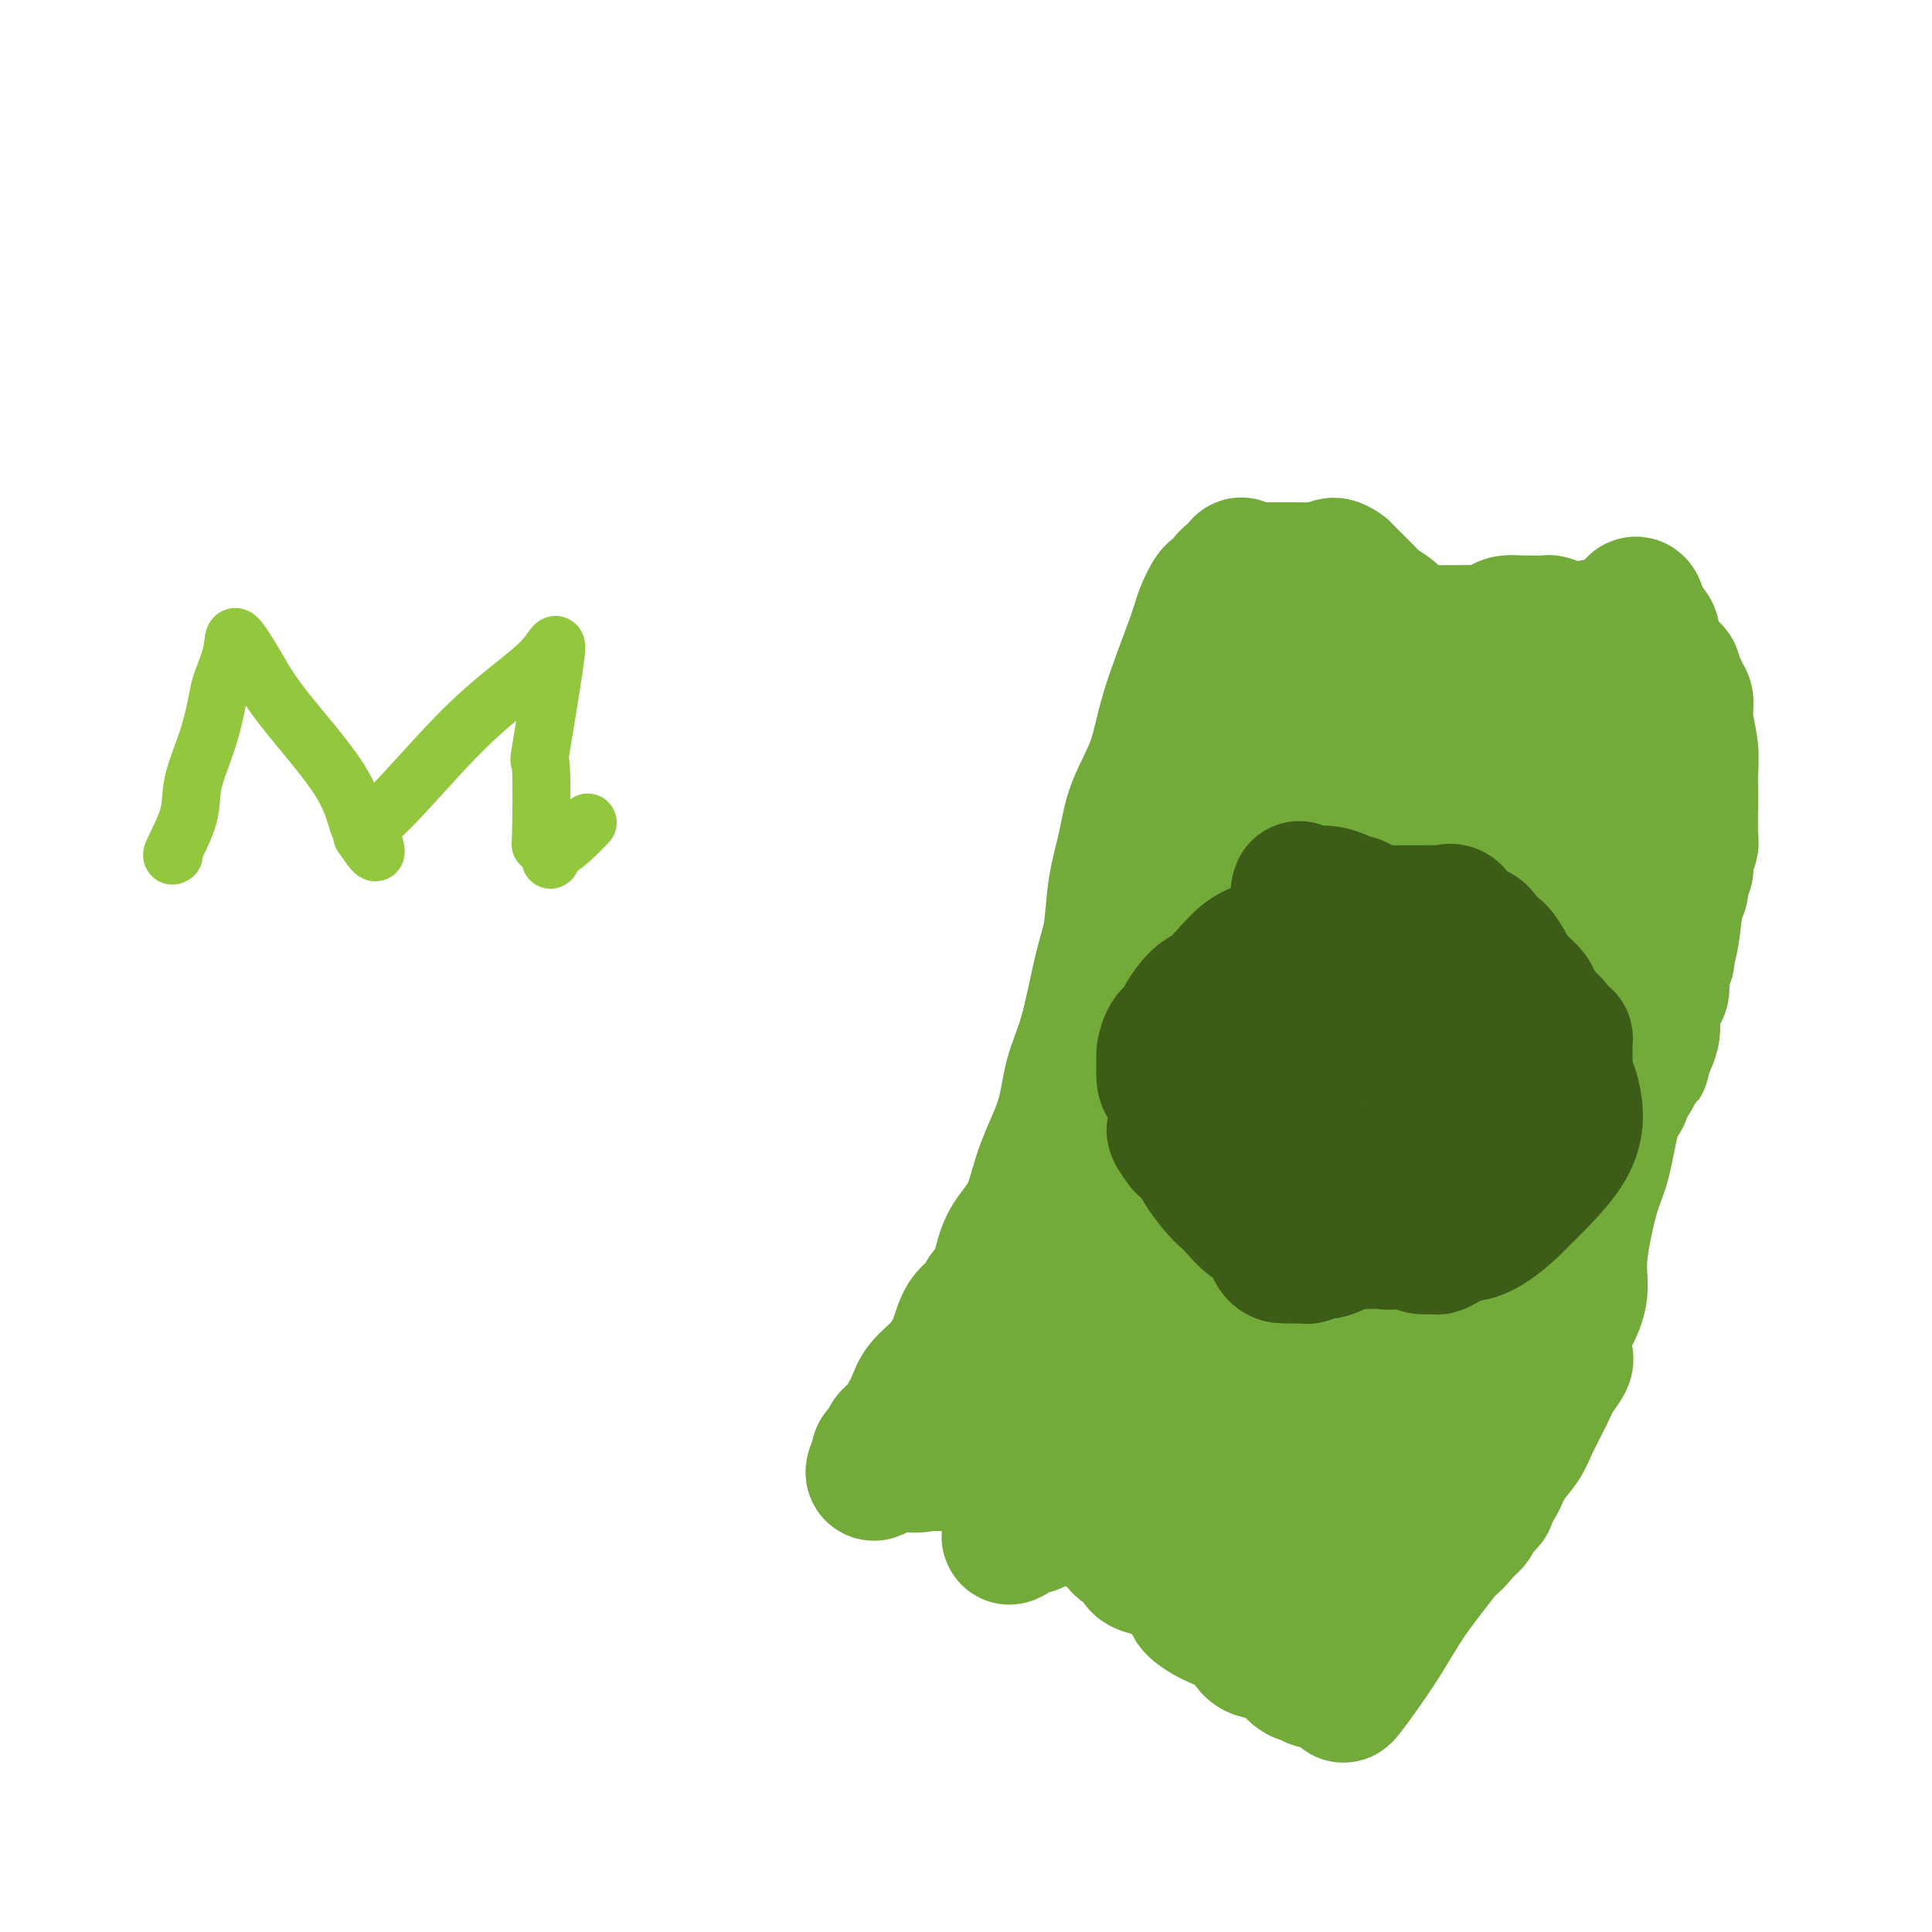 <svg viewBox='0 0 400 400' version='1.1' xmlns='http://www.w3.org/2000/svg' xmlns:xlink='http://www.w3.org/1999/xlink'><g fill='none' stroke='#73AB3A' stroke-width='28' stroke-linecap='round' stroke-linejoin='round'><path d='M257,117c0.059,0.316 0.118,0.632 0,1c-0.118,0.368 -0.412,0.789 -1,1c-0.588,0.211 -1.471,0.212 -2,1c-0.529,0.788 -0.705,2.362 -1,3c-0.295,0.638 -0.709,0.340 -1,0c-0.291,-0.340 -0.460,-0.724 -1,0c-0.540,0.724 -1.451,2.554 -2,4c-0.549,1.446 -0.738,2.508 -2,6c-1.262,3.492 -3.599,9.413 -5,14c-1.401,4.587 -1.866,7.839 -3,11c-1.134,3.161 -2.936,6.232 -4,9c-1.064,2.768 -1.390,5.235 -2,8c-0.610,2.765 -1.505,5.828 -2,9c-0.495,3.172 -0.592,6.452 -1,9c-0.408,2.548 -1.128,4.365 -2,8c-0.872,3.635 -1.898,9.087 -3,13c-1.102,3.913 -2.280,6.288 -3,9c-0.720,2.712 -0.980,5.760 -2,9c-1.020,3.240 -2.799,6.673 -4,10c-1.201,3.327 -1.823,6.550 -3,9c-1.177,2.450 -2.908,4.129 -4,6c-1.092,1.871 -1.546,3.936 -2,6'/><path d='M207,263c-2.672,5.839 -2.853,4.935 -3,5c-0.147,0.065 -0.260,1.098 -1,2c-0.740,0.902 -2.109,1.674 -3,3c-0.891,1.326 -1.306,3.206 -2,5c-0.694,1.794 -1.667,3.501 -3,5c-1.333,1.499 -3.025,2.792 -4,4c-0.975,1.208 -1.232,2.333 -2,4c-0.768,1.667 -2.048,3.875 -3,5c-0.952,1.125 -1.575,1.168 -2,2c-0.425,0.832 -0.653,2.455 -1,3c-0.347,0.545 -0.813,0.013 -1,0c-0.187,-0.013 -0.093,0.494 0,1'/><path d='M182,302c-3.313,5.973 0.904,1.404 3,0c2.096,-1.404 2.069,0.356 3,1c0.931,0.644 2.818,0.173 4,0c1.182,-0.173 1.657,-0.046 2,0c0.343,0.046 0.553,0.011 1,0c0.447,-0.011 1.131,0.001 2,0c0.869,-0.001 1.922,-0.016 3,0c1.078,0.016 2.181,0.063 3,0c0.819,-0.063 1.355,-0.237 2,0c0.645,0.237 1.398,0.885 2,1c0.602,0.115 1.051,-0.304 2,0c0.949,0.304 2.396,1.332 3,2c0.604,0.668 0.364,0.975 1,1c0.636,0.025 2.147,-0.231 3,0c0.853,0.231 1.048,0.949 2,2c0.952,1.051 2.662,2.435 4,3c1.338,0.565 2.303,0.311 3,1c0.697,0.689 1.126,2.321 2,3c0.874,0.679 2.191,0.406 3,1c0.809,0.594 1.108,2.056 2,3c0.892,0.944 2.377,1.369 3,2c0.623,0.631 0.383,1.468 1,2c0.617,0.532 2.089,0.759 3,1c0.911,0.241 1.260,0.498 2,1c0.740,0.502 1.870,1.251 3,2'/><path d='M244,328c4.939,4.060 3.287,3.711 3,4c-0.287,0.289 0.792,1.216 2,2c1.208,0.784 2.546,1.425 4,2c1.454,0.575 3.025,1.083 4,2c0.975,0.917 1.353,2.242 2,3c0.647,0.758 1.563,0.950 2,1c0.437,0.050 0.393,-0.040 1,0c0.607,0.040 1.863,0.211 3,1c1.137,0.789 2.154,2.196 3,3c0.846,0.804 1.522,1.004 2,1c0.478,-0.004 0.756,-0.212 1,0c0.244,0.212 0.452,0.843 1,1c0.548,0.157 1.437,-0.160 2,0c0.563,0.160 0.800,0.798 1,1c0.200,0.202 0.365,-0.031 1,0c0.635,0.031 1.742,0.327 2,1c0.258,0.673 -0.331,1.722 1,0c1.331,-1.722 4.584,-6.214 7,-10c2.416,-3.786 3.997,-6.865 7,-11c3.003,-4.135 7.430,-9.324 11,-15c3.570,-5.676 6.285,-11.838 9,-18'/><path d='M313,296c6.444,-10.240 5.054,-8.838 5,-9c-0.054,-0.162 1.229,-1.886 2,-3c0.771,-1.114 1.031,-1.619 1,-2c-0.031,-0.381 -0.355,-0.638 0,-1c0.355,-0.362 1.387,-0.828 2,-2c0.613,-1.172 0.808,-3.051 1,-4c0.192,-0.949 0.383,-0.967 1,-2c0.617,-1.033 1.660,-3.082 2,-5c0.340,-1.918 -0.022,-3.704 0,-6c0.022,-2.296 0.429,-5.103 1,-8c0.571,-2.897 1.305,-5.883 2,-8c0.695,-2.117 1.352,-3.364 2,-6c0.648,-2.636 1.286,-6.660 2,-9c0.714,-2.340 1.502,-2.995 2,-4c0.498,-1.005 0.706,-2.360 1,-3c0.294,-0.640 0.675,-0.566 1,-1c0.325,-0.434 0.594,-1.378 1,-2c0.406,-0.622 0.949,-0.924 1,-1c0.051,-0.076 -0.389,0.073 0,-1c0.389,-1.073 1.607,-3.370 2,-5c0.393,-1.630 -0.038,-2.594 0,-4c0.038,-1.406 0.546,-3.253 1,-4c0.454,-0.747 0.853,-0.393 1,-1c0.147,-0.607 0.042,-2.173 0,-3c-0.042,-0.827 -0.021,-0.913 0,-1'/><path d='M344,201c2.343,-7.501 1.201,-3.753 1,-3c-0.201,0.753 0.539,-1.489 1,-4c0.461,-2.511 0.644,-5.290 1,-7c0.356,-1.710 0.884,-2.350 1,-3c0.116,-0.650 -0.179,-1.311 0,-2c0.179,-0.689 0.833,-1.405 1,-2c0.167,-0.595 -0.151,-1.069 0,-2c0.151,-0.931 0.772,-2.320 1,-3c0.228,-0.680 0.062,-0.651 0,-2c-0.062,-1.349 -0.021,-4.075 0,-6c0.021,-1.925 0.021,-3.048 0,-4c-0.021,-0.952 -0.062,-1.732 0,-3c0.062,-1.268 0.228,-3.022 0,-5c-0.228,-1.978 -0.848,-4.179 -1,-6c-0.152,-1.821 0.166,-3.261 0,-4c-0.166,-0.739 -0.814,-0.776 -1,-1c-0.186,-0.224 0.090,-0.635 0,-1c-0.090,-0.365 -0.545,-0.682 -1,-1'/><path d='M347,142c-0.670,-5.325 -0.847,-2.138 -1,-1c-0.153,1.138 -0.284,0.225 -2,-1c-1.716,-1.225 -5.017,-2.763 -7,-4c-1.983,-1.237 -2.648,-2.174 -4,-3c-1.352,-0.826 -3.392,-1.542 -5,-2c-1.608,-0.458 -2.786,-0.658 -4,-1c-1.214,-0.342 -2.465,-0.824 -3,-1c-0.535,-0.176 -0.354,-0.044 -1,0c-0.646,0.044 -2.117,0.002 -3,0c-0.883,-0.002 -1.176,0.038 -2,0c-0.824,-0.038 -2.179,-0.154 -3,0c-0.821,0.154 -1.109,0.577 -2,1c-0.891,0.423 -2.387,0.845 -3,1c-0.613,0.155 -0.344,0.041 -1,0c-0.656,-0.041 -2.238,-0.011 -3,0c-0.762,0.011 -0.705,0.003 -1,0c-0.295,-0.003 -0.944,-0.001 -2,0c-1.056,0.001 -2.521,0.000 -3,0c-0.479,-0.000 0.027,0.000 0,0c-0.027,-0.000 -0.587,-0.001 -1,0c-0.413,0.001 -0.680,0.005 -1,0c-0.320,-0.005 -0.695,-0.018 -1,0c-0.305,0.018 -0.542,0.067 -1,0c-0.458,-0.067 -1.138,-0.249 -2,-1c-0.862,-0.751 -1.904,-2.071 -3,-3c-1.096,-0.929 -2.244,-1.467 -3,-2c-0.756,-0.533 -1.120,-1.060 -2,-2c-0.880,-0.940 -2.275,-2.291 -3,-3c-0.725,-0.709 -0.778,-0.774 -1,-1c-0.222,-0.226 -0.611,-0.613 -1,-1'/><path d='M278,118c-2.514,-1.856 -2.299,-0.497 -3,0c-0.701,0.497 -2.320,0.133 -3,0c-0.680,-0.133 -0.423,-0.036 -1,0c-0.577,0.036 -1.987,0.010 -3,0c-1.013,-0.010 -1.629,-0.003 -2,0c-0.371,0.003 -0.499,0.001 -1,0c-0.501,-0.001 -1.376,-0.000 -2,0c-0.624,0.000 -0.998,0.000 -1,0c-0.002,-0.000 0.367,-0.000 0,0c-0.367,0.000 -1.471,0.000 -2,0c-0.529,-0.000 -0.482,-0.000 -1,0c-0.518,0.000 -1.601,0.000 -2,0c-0.399,-0.000 -0.114,-0.000 0,0c0.114,0.000 0.057,0.000 0,0'/><path d='M257,118c-3.475,0.774 -1.663,2.711 -1,5c0.663,2.289 0.178,4.932 0,8c-0.178,3.068 -0.048,6.562 0,9c0.048,2.438 0.014,3.819 0,5c-0.014,1.181 -0.007,2.160 0,3c0.007,0.840 0.013,1.541 0,2c-0.013,0.459 -0.046,0.677 0,1c0.046,0.323 0.172,0.751 0,1c-0.172,0.249 -0.641,0.319 -1,1c-0.359,0.681 -0.606,1.972 -1,3c-0.394,1.028 -0.934,1.794 -1,3c-0.066,1.206 0.342,2.852 0,4c-0.342,1.148 -1.435,1.797 -2,3c-0.565,1.203 -0.604,2.961 -1,4c-0.396,1.039 -1.150,1.360 -2,2c-0.850,0.640 -1.797,1.599 -2,3c-0.203,1.401 0.336,3.243 0,4c-0.336,0.757 -1.548,0.428 -2,1c-0.452,0.572 -0.144,2.045 0,3c0.144,0.955 0.125,1.390 0,2c-0.125,0.610 -0.357,1.394 -1,2c-0.643,0.606 -1.696,1.035 -2,2c-0.304,0.965 0.143,2.465 0,3c-0.143,0.535 -0.874,0.106 -1,1c-0.126,0.894 0.353,3.110 0,4c-0.353,0.890 -1.538,0.455 -2,1c-0.462,0.545 -0.201,2.070 0,3c0.201,0.930 0.343,1.266 0,2c-0.343,0.734 -1.172,1.867 -2,3'/><path d='M236,206c-3.322,8.882 -1.626,3.585 -1,2c0.626,-1.585 0.183,0.540 0,2c-0.183,1.460 -0.104,2.255 0,3c0.104,0.745 0.234,1.441 0,2c-0.234,0.559 -0.832,0.983 -1,2c-0.168,1.017 0.094,2.627 0,4c-0.094,1.373 -0.546,2.508 -1,3c-0.454,0.492 -0.911,0.342 -1,1c-0.089,0.658 0.191,2.123 0,3c-0.191,0.877 -0.852,1.164 -1,2c-0.148,0.836 0.218,2.219 0,3c-0.218,0.781 -1.018,0.958 -2,2c-0.982,1.042 -2.146,2.948 -3,4c-0.854,1.052 -1.399,1.252 -2,2c-0.601,0.748 -1.258,2.046 -2,3c-0.742,0.954 -1.569,1.563 -2,2c-0.431,0.437 -0.465,0.701 -1,1c-0.535,0.299 -1.571,0.633 -2,1c-0.429,0.367 -0.250,0.766 0,1c0.250,0.234 0.572,0.301 0,1c-0.572,0.699 -2.038,2.028 -3,3c-0.962,0.972 -1.420,1.587 -2,3c-0.580,1.413 -1.283,3.623 -2,5c-0.717,1.377 -1.450,1.921 -2,3c-0.550,1.079 -0.918,2.693 -1,4c-0.082,1.307 0.122,2.307 0,3c-0.122,0.693 -0.571,1.078 -1,2c-0.429,0.922 -0.837,2.381 -1,3c-0.163,0.619 -0.082,0.397 0,1c0.082,0.603 0.166,2.029 0,3c-0.166,0.971 -0.583,1.485 -1,2'/><path d='M204,282c-1.238,4.306 -0.334,2.071 0,2c0.334,-0.071 0.096,2.022 0,3c-0.096,0.978 -0.051,0.841 0,1c0.051,0.159 0.107,0.615 0,1c-0.107,0.385 -0.378,0.699 0,1c0.378,0.301 1.404,0.588 2,1c0.596,0.412 0.760,0.947 1,1c0.240,0.053 0.555,-0.378 1,0c0.445,0.378 1.020,1.564 2,2c0.980,0.436 2.363,0.122 3,0c0.637,-0.122 0.526,-0.053 1,0c0.474,0.053 1.534,0.091 2,0c0.466,-0.091 0.340,-0.312 1,0c0.660,0.312 2.106,1.157 3,2c0.894,0.843 1.237,1.683 2,2c0.763,0.317 1.948,0.110 3,1c1.052,0.890 1.973,2.878 3,4c1.027,1.122 2.161,1.379 3,2c0.839,0.621 1.383,1.606 2,2c0.617,0.394 1.309,0.197 2,0'/><path d='M235,307c4.990,3.035 1.965,2.122 1,2c-0.965,-0.122 0.131,0.548 1,1c0.869,0.452 1.512,0.687 2,1c0.488,0.313 0.820,0.705 1,1c0.180,0.295 0.209,0.492 1,1c0.791,0.508 2.343,1.326 3,2c0.657,0.674 0.418,1.204 1,2c0.582,0.796 1.985,1.860 3,3c1.015,1.140 1.641,2.357 2,3c0.359,0.643 0.449,0.711 1,1c0.551,0.289 1.562,0.798 2,1c0.438,0.202 0.302,0.096 1,0c0.698,-0.096 2.228,-0.183 3,0c0.772,0.183 0.785,0.638 1,1c0.215,0.362 0.631,0.633 1,1c0.369,0.367 0.690,0.830 1,1c0.310,0.170 0.608,0.045 1,0c0.392,-0.045 0.879,-0.012 1,0c0.121,0.012 -0.122,0.003 0,0c0.122,-0.003 0.610,-0.001 1,0c0.390,0.001 0.683,0.000 1,0c0.317,-0.000 0.659,-0.000 1,0'/><path d='M265,328c2.499,0.771 1.248,0.197 1,0c-0.248,-0.197 0.508,-0.018 1,0c0.492,0.018 0.719,-0.124 1,0c0.281,0.124 0.617,0.513 1,0c0.383,-0.513 0.813,-1.930 1,-2c0.187,-0.070 0.131,1.206 1,-1c0.869,-2.206 2.663,-7.894 4,-11c1.337,-3.106 2.217,-3.629 3,-5c0.783,-1.371 1.467,-3.589 2,-5c0.533,-1.411 0.913,-2.016 1,-3c0.087,-0.984 -0.121,-2.348 0,-3c0.121,-0.652 0.570,-0.591 1,-1c0.430,-0.409 0.841,-1.287 1,-2c0.159,-0.713 0.066,-1.260 1,-3c0.934,-1.740 2.894,-4.672 4,-7c1.106,-2.328 1.356,-4.053 2,-6c0.644,-1.947 1.681,-4.115 3,-7c1.319,-2.885 2.918,-6.487 5,-10c2.082,-3.513 4.646,-6.939 7,-10c2.354,-3.061 4.497,-5.759 6,-8c1.503,-2.241 2.365,-4.027 3,-5c0.635,-0.973 1.044,-1.135 2,-2c0.956,-0.865 2.458,-2.434 3,-3c0.542,-0.566 0.123,-0.130 1,-1c0.877,-0.870 3.049,-3.048 4,-4c0.951,-0.952 0.679,-0.679 1,-1c0.321,-0.321 1.235,-1.234 2,-2c0.765,-0.766 1.383,-1.383 2,-2'/><path d='M329,224c5.441,-6.486 3.544,-3.701 3,-3c-0.544,0.701 0.265,-0.684 1,-2c0.735,-1.316 1.396,-2.565 2,-3c0.604,-0.435 1.150,-0.056 2,-1c0.850,-0.944 2.002,-3.213 3,-5c0.998,-1.787 1.840,-3.094 2,-4c0.160,-0.906 -0.363,-1.412 0,-2c0.363,-0.588 1.613,-1.259 2,-2c0.387,-0.741 -0.089,-1.551 0,-2c0.089,-0.449 0.742,-0.538 1,-1c0.258,-0.462 0.122,-1.297 0,-2c-0.122,-0.703 -0.229,-1.275 0,-2c0.229,-0.725 0.793,-1.604 1,-2c0.207,-0.396 0.055,-0.310 0,-1c-0.055,-0.690 -0.014,-2.155 0,-3c0.014,-0.845 0.002,-1.069 0,-2c-0.002,-0.931 0.007,-2.570 0,-4c-0.007,-1.430 -0.030,-2.651 0,-4c0.030,-1.349 0.113,-2.826 0,-5c-0.113,-2.174 -0.422,-5.044 -1,-8c-0.578,-2.956 -1.426,-5.997 -2,-9c-0.574,-3.003 -0.875,-5.968 -1,-10c-0.125,-4.032 -0.075,-9.132 0,-12c0.075,-2.868 0.174,-3.503 0,-4c-0.174,-0.497 -0.621,-0.856 -1,-1c-0.379,-0.144 -0.689,-0.072 -1,0'/><path d='M340,130c-1.413,-9.595 -1.945,-2.582 -3,0c-1.055,2.582 -2.632,0.733 -4,0c-1.368,-0.733 -2.526,-0.351 -4,0c-1.474,0.351 -3.263,0.673 -4,1c-0.737,0.327 -0.423,0.661 -1,1c-0.577,0.339 -2.046,0.682 -3,1c-0.954,0.318 -1.392,0.610 -2,1c-0.608,0.390 -1.385,0.878 -2,1c-0.615,0.122 -1.067,-0.121 -2,0c-0.933,0.121 -2.347,0.606 -4,1c-1.653,0.394 -3.545,0.698 -5,1c-1.455,0.302 -2.473,0.603 -4,1c-1.527,0.397 -3.565,0.891 -5,1c-1.435,0.109 -2.269,-0.167 -3,0c-0.731,0.167 -1.360,0.778 -2,1c-0.640,0.222 -1.290,0.054 -2,0c-0.710,-0.054 -1.480,0.006 -2,0c-0.520,-0.006 -0.792,-0.080 -1,0c-0.208,0.080 -0.354,0.312 -1,0c-0.646,-0.312 -1.792,-1.169 -3,-2c-1.208,-0.831 -2.478,-1.635 -3,-2c-0.522,-0.365 -0.294,-0.291 0,-1c0.294,-0.709 0.656,-2.203 0,0c-0.656,2.203 -2.328,8.101 -4,14'/><path d='M276,149c-1.252,3.490 -2.381,5.716 -3,7c-0.619,1.284 -0.729,1.628 -1,3c-0.271,1.372 -0.703,3.772 -1,5c-0.297,1.228 -0.460,1.283 -1,2c-0.540,0.717 -1.457,2.096 -2,3c-0.543,0.904 -0.712,1.333 -1,2c-0.288,0.667 -0.696,1.572 -1,3c-0.304,1.428 -0.504,3.378 -1,5c-0.496,1.622 -1.289,2.916 -2,5c-0.711,2.084 -1.339,4.958 -2,7c-0.661,2.042 -1.355,3.254 -2,5c-0.645,1.746 -1.242,4.028 -2,6c-0.758,1.972 -1.677,3.634 -3,6c-1.323,2.366 -3.048,5.437 -4,8c-0.952,2.563 -1.129,4.619 -2,6c-0.871,1.381 -2.435,2.087 -3,4c-0.565,1.913 -0.129,5.032 -1,7c-0.871,1.968 -3.048,2.785 -4,4c-0.952,1.215 -0.681,2.830 -1,4c-0.319,1.170 -1.230,1.896 -2,3c-0.770,1.104 -1.398,2.587 -2,4c-0.602,1.413 -1.178,2.757 -2,4c-0.822,1.243 -1.890,2.386 -3,5c-1.110,2.614 -2.263,6.701 -3,9c-0.737,2.299 -1.058,2.811 -2,4c-0.942,1.189 -2.505,3.053 -3,4c-0.495,0.947 0.077,0.975 0,2c-0.077,1.025 -0.804,3.048 -1,4c-0.196,0.952 0.140,0.833 0,1c-0.140,0.167 -0.754,0.619 -1,1c-0.246,0.381 -0.123,0.690 0,1'/><path d='M220,283c-5.775,12.688 -1.714,3.907 0,1c1.714,-2.907 1.081,0.059 1,1c-0.081,0.941 0.390,-0.144 1,0c0.610,0.144 1.358,1.518 4,3c2.642,1.482 7.178,3.072 10,4c2.822,0.928 3.930,1.192 5,2c1.070,0.808 2.102,2.159 3,3c0.898,0.841 1.663,1.171 3,2c1.337,0.829 3.247,2.156 5,3c1.753,0.844 3.349,1.206 5,2c1.651,0.794 3.356,2.018 5,3c1.644,0.982 3.228,1.720 7,3c3.772,1.280 9.732,3.103 13,4c3.268,0.897 3.846,0.867 5,1c1.154,0.133 2.886,0.428 4,1c1.114,0.572 1.609,1.420 2,2c0.391,0.580 0.677,0.890 1,1c0.323,0.110 0.684,0.018 1,0c0.316,-0.018 0.588,0.038 1,0c0.412,-0.038 0.965,-0.170 1,0c0.035,0.170 -0.448,0.642 0,1c0.448,0.358 1.826,0.601 3,0c1.174,-0.601 2.143,-2.045 3,-3c0.857,-0.955 1.603,-1.422 2,-2c0.397,-0.578 0.447,-1.268 1,-2c0.553,-0.732 1.610,-1.505 2,-2c0.390,-0.495 0.111,-0.713 0,-1c-0.111,-0.287 -0.056,-0.644 0,-1'/><path d='M308,309c1.424,-1.918 0.985,-1.214 1,-1c0.015,0.214 0.483,-0.063 1,-1c0.517,-0.937 1.083,-2.533 2,-4c0.917,-1.467 2.187,-2.806 3,-4c0.813,-1.194 1.171,-2.243 2,-4c0.829,-1.757 2.131,-4.221 3,-6c0.869,-1.779 1.305,-2.872 2,-4c0.695,-1.128 1.649,-2.292 2,-3c0.351,-0.708 0.098,-0.959 0,-1c-0.098,-0.041 -0.042,0.130 0,0c0.042,-0.130 0.071,-0.560 0,-1c-0.071,-0.440 -0.243,-0.889 -1,-1c-0.757,-0.111 -2.098,0.117 -3,0c-0.902,-0.117 -1.366,-0.578 -2,-1c-0.634,-0.422 -1.440,-0.806 -2,-1c-0.560,-0.194 -0.874,-0.198 -1,0c-0.126,0.198 -0.063,0.599 0,1'/><path d='M315,278c-1.512,-0.677 -0.791,-0.371 -1,0c-0.209,0.371 -1.348,0.807 -3,3c-1.652,2.193 -3.816,6.142 -5,8c-1.184,1.858 -1.389,1.625 -2,2c-0.611,0.375 -1.628,1.358 -2,2c-0.372,0.642 -0.098,0.944 0,1c0.098,0.056 0.022,-0.133 0,0c-0.022,0.133 0.012,0.590 0,0c-0.012,-0.590 -0.069,-2.225 0,-4c0.069,-1.775 0.265,-3.690 1,-6c0.735,-2.310 2.008,-5.015 3,-8c0.992,-2.985 1.702,-6.251 3,-10c1.298,-3.749 3.185,-7.980 4,-10c0.815,-2.020 0.559,-1.828 1,-3c0.441,-1.172 1.578,-3.707 2,-7c0.422,-3.293 0.128,-7.343 0,-10c-0.128,-2.657 -0.089,-3.922 0,-5c0.089,-1.078 0.230,-1.969 0,-3c-0.230,-1.031 -0.831,-2.201 -1,-3c-0.169,-0.799 0.095,-1.228 0,-2c-0.095,-0.772 -0.547,-1.886 -1,-3'/><path d='M314,220c-0.488,-4.138 -0.707,-1.482 -1,-2c-0.293,-0.518 -0.660,-4.209 -1,-6c-0.340,-1.791 -0.654,-1.682 -1,-2c-0.346,-0.318 -0.726,-1.061 -1,-2c-0.274,-0.939 -0.444,-2.072 -1,-3c-0.556,-0.928 -1.500,-1.649 -2,-3c-0.500,-1.351 -0.557,-3.331 -1,-5c-0.443,-1.669 -1.271,-3.029 -2,-4c-0.729,-0.971 -1.358,-1.555 -2,-3c-0.642,-1.445 -1.296,-3.750 -2,-5c-0.704,-1.250 -1.457,-1.446 -2,-2c-0.543,-0.554 -0.878,-1.468 -1,-2c-0.122,-0.532 -0.033,-0.682 0,-1c0.033,-0.318 0.009,-0.805 0,-1c-0.009,-0.195 -0.005,-0.097 0,0'/><path d='M317,154c-0.434,0.891 -0.868,1.782 -1,2c-0.132,0.218 0.037,-0.238 -1,1c-1.037,1.238 -3.282,4.169 -4,5c-0.718,0.831 0.091,-0.439 0,1c-0.091,1.439 -1.082,5.586 -2,8c-0.918,2.414 -1.763,3.094 -2,4c-0.237,0.906 0.132,2.037 0,3c-0.132,0.963 -0.767,1.756 -1,3c-0.233,1.244 -0.065,2.938 0,4c0.065,1.062 0.028,1.492 0,2c-0.028,0.508 -0.045,1.093 0,2c0.045,0.907 0.153,2.135 0,3c-0.153,0.865 -0.567,1.367 -1,2c-0.433,0.633 -0.886,1.395 -1,2c-0.114,0.605 0.109,1.052 0,2c-0.109,0.948 -0.552,2.398 -1,3c-0.448,0.602 -0.902,0.355 -1,1c-0.098,0.645 0.159,2.183 0,3c-0.159,0.817 -0.735,0.912 -1,1c-0.265,0.088 -0.219,0.168 0,0c0.219,-0.168 0.609,-0.584 1,-1'/><path d='M302,205c1.681,2.448 8.382,-6.431 13,-11c4.618,-4.569 7.152,-4.828 9,-6c1.848,-1.172 3.009,-3.256 4,-4c0.991,-0.744 1.813,-0.149 2,0c0.187,0.149 -0.262,-0.147 0,-1c0.262,-0.853 1.234,-2.262 0,-1c-1.234,1.262 -4.674,5.194 -8,8c-3.326,2.806 -6.538,4.487 -10,7c-3.462,2.513 -7.174,5.858 -10,9c-2.826,3.142 -4.765,6.081 -9,10c-4.235,3.919 -10.764,8.818 -15,12c-4.236,3.182 -6.177,4.646 -8,6c-1.823,1.354 -3.527,2.598 -4,3c-0.473,0.402 0.286,-0.036 0,0c-0.286,0.036 -1.615,0.548 -2,1c-0.385,0.452 0.176,0.843 0,1c-0.176,0.157 -1.088,0.078 -2,0'/><path d='M262,239c-10.476,9.065 -2.665,3.229 0,1c2.665,-2.229 0.186,-0.850 -1,0c-1.186,0.850 -1.077,1.172 -1,0c0.077,-1.172 0.123,-3.836 0,-5c-0.123,-1.164 -0.415,-0.827 0,-2c0.415,-1.173 1.536,-3.855 2,-6c0.464,-2.145 0.271,-3.752 1,-5c0.729,-1.248 2.381,-2.135 3,-3c0.619,-0.865 0.205,-1.707 1,-3c0.795,-1.293 2.797,-3.036 4,-4c1.203,-0.964 1.605,-1.147 2,-2c0.395,-0.853 0.783,-2.374 1,-3c0.217,-0.626 0.263,-0.356 1,-1c0.737,-0.644 2.167,-2.201 3,-3c0.833,-0.799 1.071,-0.842 2,-2c0.929,-1.158 2.551,-3.433 4,-5c1.449,-1.567 2.727,-2.426 4,-4c1.273,-1.574 2.541,-3.862 4,-6c1.459,-2.138 3.109,-4.125 4,-5c0.891,-0.875 1.022,-0.637 1,-1c-0.022,-0.363 -0.198,-1.329 0,-2c0.198,-0.671 0.771,-1.049 1,-1c0.229,0.049 0.115,0.524 0,1'/><path d='M298,178c4.465,-4.949 -1.871,4.677 -5,10c-3.129,5.323 -3.049,6.343 -4,9c-0.951,2.657 -2.931,6.953 -4,10c-1.069,3.047 -1.226,4.846 -2,6c-0.774,1.154 -2.165,1.663 -3,3c-0.835,1.337 -1.115,3.500 -2,5c-0.885,1.500 -2.375,2.336 -3,3c-0.625,0.664 -0.383,1.156 -1,2c-0.617,0.844 -2.091,2.039 -3,3c-0.909,0.961 -1.252,1.687 -2,3c-0.748,1.313 -1.902,3.211 -3,4c-1.098,0.789 -2.140,0.467 -3,1c-0.860,0.533 -1.540,1.920 -1,1c0.540,-0.920 2.299,-4.147 5,-8c2.701,-3.853 6.345,-8.331 10,-13c3.655,-4.669 7.320,-9.528 10,-14c2.680,-4.472 4.376,-8.557 6,-12c1.624,-3.443 3.178,-6.242 4,-8c0.822,-1.758 0.914,-2.473 1,-3c0.086,-0.527 0.168,-0.865 0,-1c-0.168,-0.135 -0.584,-0.068 -1,0'/><path d='M297,179c1.441,-4.040 0.042,-2.141 -1,-2c-1.042,0.141 -1.728,-1.477 -2,-2c-0.272,-0.523 -0.131,0.048 0,0c0.131,-0.048 0.251,-0.714 0,-1c-0.251,-0.286 -0.874,-0.192 -1,-1c-0.126,-0.808 0.243,-2.520 0,-4c-0.243,-1.480 -1.100,-2.730 -2,-5c-0.900,-2.270 -1.843,-5.559 -3,-9c-1.157,-3.441 -2.528,-7.034 -3,-9c-0.472,-1.966 -0.046,-2.307 0,-3c0.046,-0.693 -0.286,-1.739 0,-2c0.286,-0.261 1.192,0.262 2,1c0.808,0.738 1.518,1.692 3,3c1.482,1.308 3.738,2.969 5,4c1.262,1.031 1.532,1.431 2,2c0.468,0.569 1.134,1.305 2,2c0.866,0.695 1.933,1.347 3,2'/><path d='M302,155c2.987,2.220 1.953,1.772 2,2c0.047,0.228 1.174,1.134 2,2c0.826,0.866 1.353,1.693 2,2c0.647,0.307 1.416,0.095 2,0c0.584,-0.095 0.983,-0.072 1,0c0.017,0.072 -0.347,0.192 0,0c0.347,-0.192 1.405,-0.696 2,-1c0.595,-0.304 0.729,-0.409 1,-1c0.271,-0.591 0.681,-1.669 1,-2c0.319,-0.331 0.548,0.085 1,0c0.452,-0.085 1.126,-0.669 2,-1c0.874,-0.331 1.947,-0.408 3,0c1.053,0.408 2.087,1.299 3,2c0.913,0.701 1.706,1.210 2,2c0.294,0.790 0.089,1.861 0,3c-0.089,1.139 -0.062,2.345 0,3c0.062,0.655 0.161,0.759 0,1c-0.161,0.241 -0.580,0.621 -1,1'/><path d='M325,168c-0.220,1.687 -0.270,1.903 -1,3c-0.730,1.097 -2.139,3.074 -3,5c-0.861,1.926 -1.173,3.802 -2,5c-0.827,1.198 -2.167,1.718 -3,3c-0.833,1.282 -1.159,3.325 -2,5c-0.841,1.675 -2.198,2.982 -3,4c-0.802,1.018 -1.048,1.748 -2,3c-0.952,1.252 -2.609,3.025 -4,4c-1.391,0.975 -2.514,1.152 -3,2c-0.486,0.848 -0.333,2.367 -1,3c-0.667,0.633 -2.155,0.379 -3,1c-0.845,0.621 -1.049,2.118 -1,3c0.049,0.882 0.349,1.148 0,2c-0.349,0.852 -1.348,2.289 -2,3c-0.652,0.711 -0.957,0.697 -1,1c-0.043,0.303 0.175,0.925 -1,4c-1.175,3.075 -3.744,8.605 -5,12c-1.256,3.395 -1.198,4.657 -2,7c-0.802,2.343 -2.464,5.767 -4,9c-1.536,3.233 -2.948,6.276 -4,9c-1.052,2.724 -1.746,5.131 -3,7c-1.254,1.869 -3.068,3.202 -4,4c-0.932,0.798 -0.982,1.061 -1,1c-0.018,-0.061 -0.005,-0.446 -1,0c-0.995,0.446 -2.997,1.723 -5,3'/><path d='M264,271c-2.394,1.541 -2.878,1.394 -4,2c-1.122,0.606 -2.881,1.965 -4,3c-1.119,1.035 -1.597,1.745 -2,2c-0.403,0.255 -0.731,0.054 -1,0c-0.269,-0.054 -0.478,0.040 -1,0c-0.522,-0.040 -1.356,-0.214 -2,0c-0.644,0.214 -1.098,0.815 -2,1c-0.902,0.185 -2.253,-0.045 -3,0c-0.747,0.045 -0.891,0.364 -1,1c-0.109,0.636 -0.183,1.589 0,1c0.183,-0.589 0.623,-2.721 1,-4c0.377,-1.279 0.690,-1.705 3,-5c2.310,-3.295 6.616,-9.460 9,-14c2.384,-4.540 2.844,-7.457 4,-10c1.156,-2.543 3.007,-4.714 4,-7c0.993,-2.286 1.128,-4.689 2,-6c0.872,-1.311 2.482,-1.531 3,-2c0.518,-0.469 -0.057,-1.188 0,-2c0.057,-0.812 0.746,-1.719 1,-2c0.254,-0.281 0.073,0.062 0,-1c-0.073,-1.062 -0.036,-3.531 0,-6'/><path d='M271,222c1.032,-3.133 3.112,-5.465 4,-8c0.888,-2.535 0.585,-5.274 1,-8c0.415,-2.726 1.548,-5.439 2,-7c0.452,-1.561 0.223,-1.970 0,-2c-0.223,-0.030 -0.441,0.320 0,0c0.441,-0.320 1.540,-1.311 2,-2c0.460,-0.689 0.279,-1.077 1,-2c0.721,-0.923 2.342,-2.381 3,-3c0.658,-0.619 0.353,-0.398 1,-1c0.647,-0.602 2.246,-2.025 3,-3c0.754,-0.975 0.664,-1.502 1,-2c0.336,-0.498 1.099,-0.967 1,-1c-0.099,-0.033 -1.061,0.371 1,0c2.061,-0.371 7.145,-1.518 12,-2c4.855,-0.482 9.480,-0.301 14,-1c4.520,-0.699 8.933,-2.280 11,-3c2.067,-0.720 1.787,-0.578 2,-1c0.213,-0.422 0.918,-1.406 1,-1c0.082,0.406 -0.459,2.203 -1,4'/><path d='M330,179c-1.057,3.552 -3.198,10.430 -5,14c-1.802,3.570 -3.264,3.830 -4,5c-0.736,1.170 -0.745,3.251 -1,4c-0.255,0.749 -0.755,0.167 -1,0c-0.245,-0.167 -0.235,0.083 -1,1c-0.765,0.917 -2.305,2.502 -3,4c-0.695,1.498 -0.544,2.911 -1,4c-0.456,1.089 -1.517,1.855 -2,3c-0.483,1.145 -0.387,2.669 -1,4c-0.613,1.331 -1.936,2.468 -3,4c-1.064,1.532 -1.868,3.460 -3,6c-1.132,2.540 -2.592,5.692 -4,9c-1.408,3.308 -2.764,6.774 -4,9c-1.236,2.226 -2.353,3.214 -3,4c-0.647,0.786 -0.824,1.370 -1,2c-0.176,0.630 -0.351,1.304 -1,2c-0.649,0.696 -1.772,1.413 -4,4c-2.228,2.587 -5.562,7.044 -10,11c-4.438,3.956 -9.979,7.412 -15,11c-5.021,3.588 -9.521,7.307 -14,11c-4.479,3.693 -8.937,7.358 -14,11c-5.063,3.642 -10.729,7.260 -14,9c-3.271,1.740 -4.145,1.600 -5,2c-0.855,0.400 -1.692,1.338 -2,2c-0.308,0.662 -0.088,1.046 0,1c0.088,-0.046 0.044,-0.523 0,-1'/><path d='M214,315c-9.901,6.845 -2.654,0.959 0,-1c2.654,-1.959 0.715,0.011 0,1c-0.715,0.989 -0.204,0.997 0,1c0.204,0.003 0.102,0.002 0,0'/></g>
<g fill='none' stroke='#3D5C18' stroke-width='28' stroke-linecap='round' stroke-linejoin='round'><path d='M269,184c-0.177,0.424 -0.353,0.848 0,1c0.353,0.152 1.237,0.031 2,0c0.763,-0.031 1.407,0.028 2,0c0.593,-0.028 1.136,-0.144 2,0c0.864,0.144 2.051,0.547 3,1c0.949,0.453 1.660,0.955 2,1c0.340,0.045 0.307,-0.369 1,0c0.693,0.369 2.111,1.520 3,2c0.889,0.480 1.248,0.287 2,1c0.752,0.713 1.898,2.330 3,3c1.102,0.670 2.162,0.391 3,1c0.838,0.609 1.455,2.104 2,3c0.545,0.896 1.018,1.192 2,2c0.982,0.808 2.473,2.129 4,3c1.527,0.871 3.092,1.294 5,2c1.908,0.706 4.161,1.696 7,3c2.839,1.304 6.263,2.922 8,4c1.737,1.078 1.786,1.615 2,2c0.214,0.385 0.593,0.617 1,1c0.407,0.383 0.841,0.917 1,1c0.159,0.083 0.042,-0.283 0,0c-0.042,0.283 -0.009,1.216 0,2c0.009,0.784 -0.004,1.417 0,2c0.004,0.583 0.027,1.114 0,2c-0.027,0.886 -0.104,2.127 0,3c0.104,0.873 0.389,1.378 0,2c-0.389,0.622 -1.451,1.360 -2,2c-0.549,0.640 -0.585,1.183 -1,2c-0.415,0.817 -1.207,1.909 -2,3'/><path d='M319,233c-1.386,1.800 -2.351,1.799 -3,2c-0.649,0.201 -0.982,0.602 -1,1c-0.018,0.398 0.280,0.792 0,1c-0.280,0.208 -1.139,0.231 -2,1c-0.861,0.769 -1.726,2.283 -3,3c-1.274,0.717 -2.958,0.637 -4,1c-1.042,0.363 -1.441,1.169 -2,2c-0.559,0.831 -1.279,1.686 -2,2c-0.721,0.314 -1.444,0.086 -3,1c-1.556,0.914 -3.947,2.969 -5,4c-1.053,1.031 -0.769,1.038 -1,1c-0.231,-0.038 -0.975,-0.122 -1,0c-0.025,0.122 0.671,0.448 -1,1c-1.671,0.552 -5.708,1.329 -8,2c-2.292,0.671 -2.838,1.238 -4,2c-1.162,0.762 -2.942,1.721 -4,2c-1.058,0.279 -1.396,-0.121 -2,0c-0.604,0.121 -1.474,0.765 -2,1c-0.526,0.235 -0.707,0.063 -1,0c-0.293,-0.063 -0.696,-0.017 -1,0c-0.304,0.017 -0.507,0.003 -1,0c-0.493,-0.003 -1.276,0.004 -2,0c-0.724,-0.004 -1.387,-0.018 -2,-1c-0.613,-0.982 -1.174,-2.932 -2,-4c-0.826,-1.068 -1.917,-1.252 -3,-2c-1.083,-0.748 -2.158,-2.058 -3,-3c-0.842,-0.942 -1.449,-1.515 -2,-2c-0.551,-0.485 -1.045,-0.883 -2,-2c-0.955,-1.117 -2.373,-2.955 -3,-4c-0.627,-1.045 -0.465,-1.299 -1,-2c-0.535,-0.701 -1.768,-1.851 -3,-3'/><path d='M245,237c-3.158,-4.071 -1.554,-3.248 -1,-3c0.554,0.248 0.058,-0.078 0,-1c-0.058,-0.922 0.324,-2.441 0,-4c-0.324,-1.559 -1.353,-3.159 -2,-4c-0.647,-0.841 -0.912,-0.922 -1,-2c-0.088,-1.078 0.002,-3.154 0,-4c-0.002,-0.846 -0.097,-0.461 0,-1c0.097,-0.539 0.385,-2.003 1,-3c0.615,-0.997 1.556,-1.529 2,-2c0.444,-0.471 0.390,-0.882 1,-2c0.610,-1.118 1.883,-2.942 3,-4c1.117,-1.058 2.079,-1.351 3,-2c0.921,-0.649 1.800,-1.654 3,-3c1.200,-1.346 2.720,-3.034 4,-4c1.280,-0.966 2.321,-1.212 4,-2c1.679,-0.788 3.998,-2.120 6,-3c2.002,-0.880 3.688,-1.308 5,-2c1.312,-0.692 2.249,-1.650 3,-2c0.751,-0.350 1.317,-0.094 2,0c0.683,0.094 1.485,0.025 2,0c0.515,-0.025 0.743,-0.007 2,0c1.257,0.007 3.544,0.002 5,0c1.456,-0.002 2.081,0.000 3,0c0.919,-0.000 2.133,-0.003 3,0c0.867,0.003 1.386,0.012 2,0c0.614,-0.012 1.323,-0.044 2,0c0.677,0.044 1.322,0.164 2,0c0.678,-0.164 1.388,-0.611 2,0c0.612,0.611 1.126,2.280 2,3c0.874,0.720 2.107,0.491 3,1c0.893,0.509 1.447,1.754 2,3'/><path d='M308,196c1.424,1.153 1.485,0.536 2,1c0.515,0.464 1.485,2.010 2,3c0.515,0.990 0.576,1.425 1,2c0.424,0.575 1.210,1.292 2,2c0.790,0.708 1.584,1.408 2,2c0.416,0.592 0.455,1.078 1,2c0.545,0.922 1.595,2.281 2,3c0.405,0.719 0.165,0.797 0,1c-0.165,0.203 -0.255,0.532 0,1c0.255,0.468 0.855,1.074 1,2c0.145,0.926 -0.163,2.173 0,3c0.163,0.827 0.798,1.235 1,2c0.202,0.765 -0.030,1.886 0,3c0.030,1.114 0.323,2.219 0,4c-0.323,1.781 -1.262,4.237 -2,6c-0.738,1.763 -1.276,2.832 -2,4c-0.724,1.168 -1.633,2.434 -3,4c-1.367,1.566 -3.192,3.432 -5,5c-1.808,1.568 -3.600,2.837 -6,4c-2.400,1.163 -5.409,2.221 -7,3c-1.591,0.779 -1.764,1.280 -3,2c-1.236,0.720 -3.536,1.659 -5,2c-1.464,0.341 -2.092,0.085 -3,0c-0.908,-0.085 -2.097,0.001 -3,0c-0.903,-0.001 -1.520,-0.088 -2,0c-0.480,0.088 -0.821,0.350 -2,0c-1.179,-0.350 -3.194,-1.312 -4,-2c-0.806,-0.688 -0.402,-1.102 -1,-2c-0.598,-0.898 -2.200,-2.280 -3,-3c-0.800,-0.720 -0.800,-0.777 -1,-1c-0.200,-0.223 -0.600,-0.611 -1,-1'/><path d='M269,248c-1.968,-1.508 -1.889,-0.777 -2,-1c-0.111,-0.223 -0.411,-1.400 -1,-2c-0.589,-0.600 -1.467,-0.625 -2,-1c-0.533,-0.375 -0.721,-1.102 -1,-2c-0.279,-0.898 -0.648,-1.968 -1,-3c-0.352,-1.032 -0.686,-2.028 -1,-3c-0.314,-0.972 -0.609,-1.922 -1,-3c-0.391,-1.078 -0.880,-2.285 -1,-3c-0.120,-0.715 0.128,-0.940 0,-2c-0.128,-1.060 -0.631,-2.956 -1,-4c-0.369,-1.044 -0.605,-1.235 0,-2c0.605,-0.765 2.051,-2.104 3,-3c0.949,-0.896 1.403,-1.350 2,-2c0.597,-0.650 1.338,-1.496 2,-2c0.662,-0.504 1.246,-0.665 2,-1c0.754,-0.335 1.678,-0.844 3,-1c1.322,-0.156 3.043,0.041 4,0c0.957,-0.041 1.149,-0.321 4,0c2.851,0.321 8.359,1.241 13,2c4.641,0.759 8.414,1.356 12,2c3.586,0.644 6.984,1.335 10,2c3.016,0.665 5.648,1.303 7,2c1.352,0.697 1.423,1.453 2,2c0.577,0.547 1.658,0.886 2,1c0.342,0.114 -0.056,0.002 0,0c0.056,-0.002 0.565,0.104 1,1c0.435,0.896 0.796,2.580 1,4c0.204,1.420 0.251,2.577 0,4c-0.251,1.423 -0.798,3.114 -2,5c-1.202,1.886 -3.058,3.967 -5,6c-1.942,2.033 -3.971,4.016 -6,6'/><path d='M313,250c-3.108,2.961 -5.379,4.364 -7,5c-1.621,0.636 -2.593,0.504 -4,1c-1.407,0.496 -3.249,1.620 -4,2c-0.751,0.380 -0.411,0.017 -1,0c-0.589,-0.017 -2.109,0.312 -3,0c-0.891,-0.312 -1.155,-1.266 -2,-2c-0.845,-0.734 -2.271,-1.248 -3,-2c-0.729,-0.752 -0.762,-1.742 -2,-3c-1.238,-1.258 -3.681,-2.784 -5,-4c-1.319,-1.216 -1.515,-2.122 -2,-3c-0.485,-0.878 -1.258,-1.728 -2,-3c-0.742,-1.272 -1.453,-2.964 -2,-4c-0.547,-1.036 -0.931,-1.414 -1,-2c-0.069,-0.586 0.177,-1.379 0,-2c-0.177,-0.621 -0.776,-1.071 -1,-2c-0.224,-0.929 -0.073,-2.336 0,-3c0.073,-0.664 0.068,-0.584 0,-1c-0.068,-0.416 -0.201,-1.329 0,-2c0.201,-0.671 0.734,-1.100 1,-2c0.266,-0.900 0.264,-2.269 1,-3c0.736,-0.731 2.209,-0.823 3,-1c0.791,-0.177 0.900,-0.440 1,-1c0.100,-0.560 0.190,-1.418 1,-2c0.810,-0.582 2.340,-0.889 3,-1c0.660,-0.111 0.449,-0.027 1,0c0.551,0.027 1.863,-0.003 3,0c1.137,0.003 2.100,0.040 3,0c0.900,-0.040 1.736,-0.155 2,0c0.264,0.155 -0.044,0.580 0,1c0.044,0.420 0.441,0.834 1,1c0.559,0.166 1.279,0.083 2,0'/><path d='M296,217c1.873,0.465 0.554,0.626 0,1c-0.554,0.374 -0.345,0.961 0,1c0.345,0.039 0.824,-0.470 1,0c0.176,0.470 0.047,1.917 0,3c-0.047,1.083 -0.013,1.800 0,2c0.013,0.200 0.003,-0.117 0,0c-0.003,0.117 -0.001,0.668 0,1c0.001,0.332 0.000,0.445 0,1c-0.000,0.555 -0.000,1.553 0,2c0.000,0.447 0.000,0.344 0,1c-0.000,0.656 -0.000,2.071 0,3c0.000,0.929 0.000,1.373 0,2c-0.000,0.627 -0.000,1.438 0,2c0.000,0.562 0.000,0.875 0,1c-0.000,0.125 -0.000,0.063 0,0'/></g>
<g fill='none' stroke='#93C83E' stroke-width='12' stroke-linecap='round' stroke-linejoin='round'><path d='M36,177c-0.330,0.215 -0.659,0.430 0,-1c0.659,-1.430 2.308,-4.505 3,-7c0.692,-2.495 0.427,-4.410 1,-7c0.573,-2.590 1.982,-5.855 3,-9c1.018,-3.145 1.643,-6.171 2,-8c0.357,-1.829 0.444,-2.461 1,-4c0.556,-1.539 1.580,-3.983 2,-6c0.420,-2.017 0.234,-3.605 1,-3c0.766,0.605 2.482,3.405 4,6c1.518,2.595 2.838,4.985 6,9c3.162,4.015 8.167,9.653 11,14c2.833,4.347 3.493,7.401 4,9c0.507,1.599 0.859,1.743 1,2c0.141,0.257 0.070,0.629 0,1'/><path d='M75,173c4.404,6.516 2.415,2.307 2,0c-0.415,-2.307 0.743,-2.710 4,-6c3.257,-3.290 8.613,-9.465 13,-14c4.387,-4.535 7.806,-7.429 11,-10c3.194,-2.571 6.162,-4.819 8,-7c1.838,-2.181 2.544,-4.296 2,0c-0.544,4.296 -2.339,15.004 -3,19c-0.661,3.996 -0.187,1.280 0,4c0.187,2.720 0.088,10.878 0,14c-0.088,3.122 -0.164,1.210 0,1c0.164,-0.210 0.570,1.284 1,2c0.430,0.716 0.885,0.654 1,1c0.115,0.346 -0.110,1.099 0,1c0.110,-0.099 0.555,-1.049 1,-2'/><path d='M115,176c1.800,-0.644 4.800,-3.756 6,-5c1.200,-1.244 0.600,-0.622 0,0'/></g>
</svg>